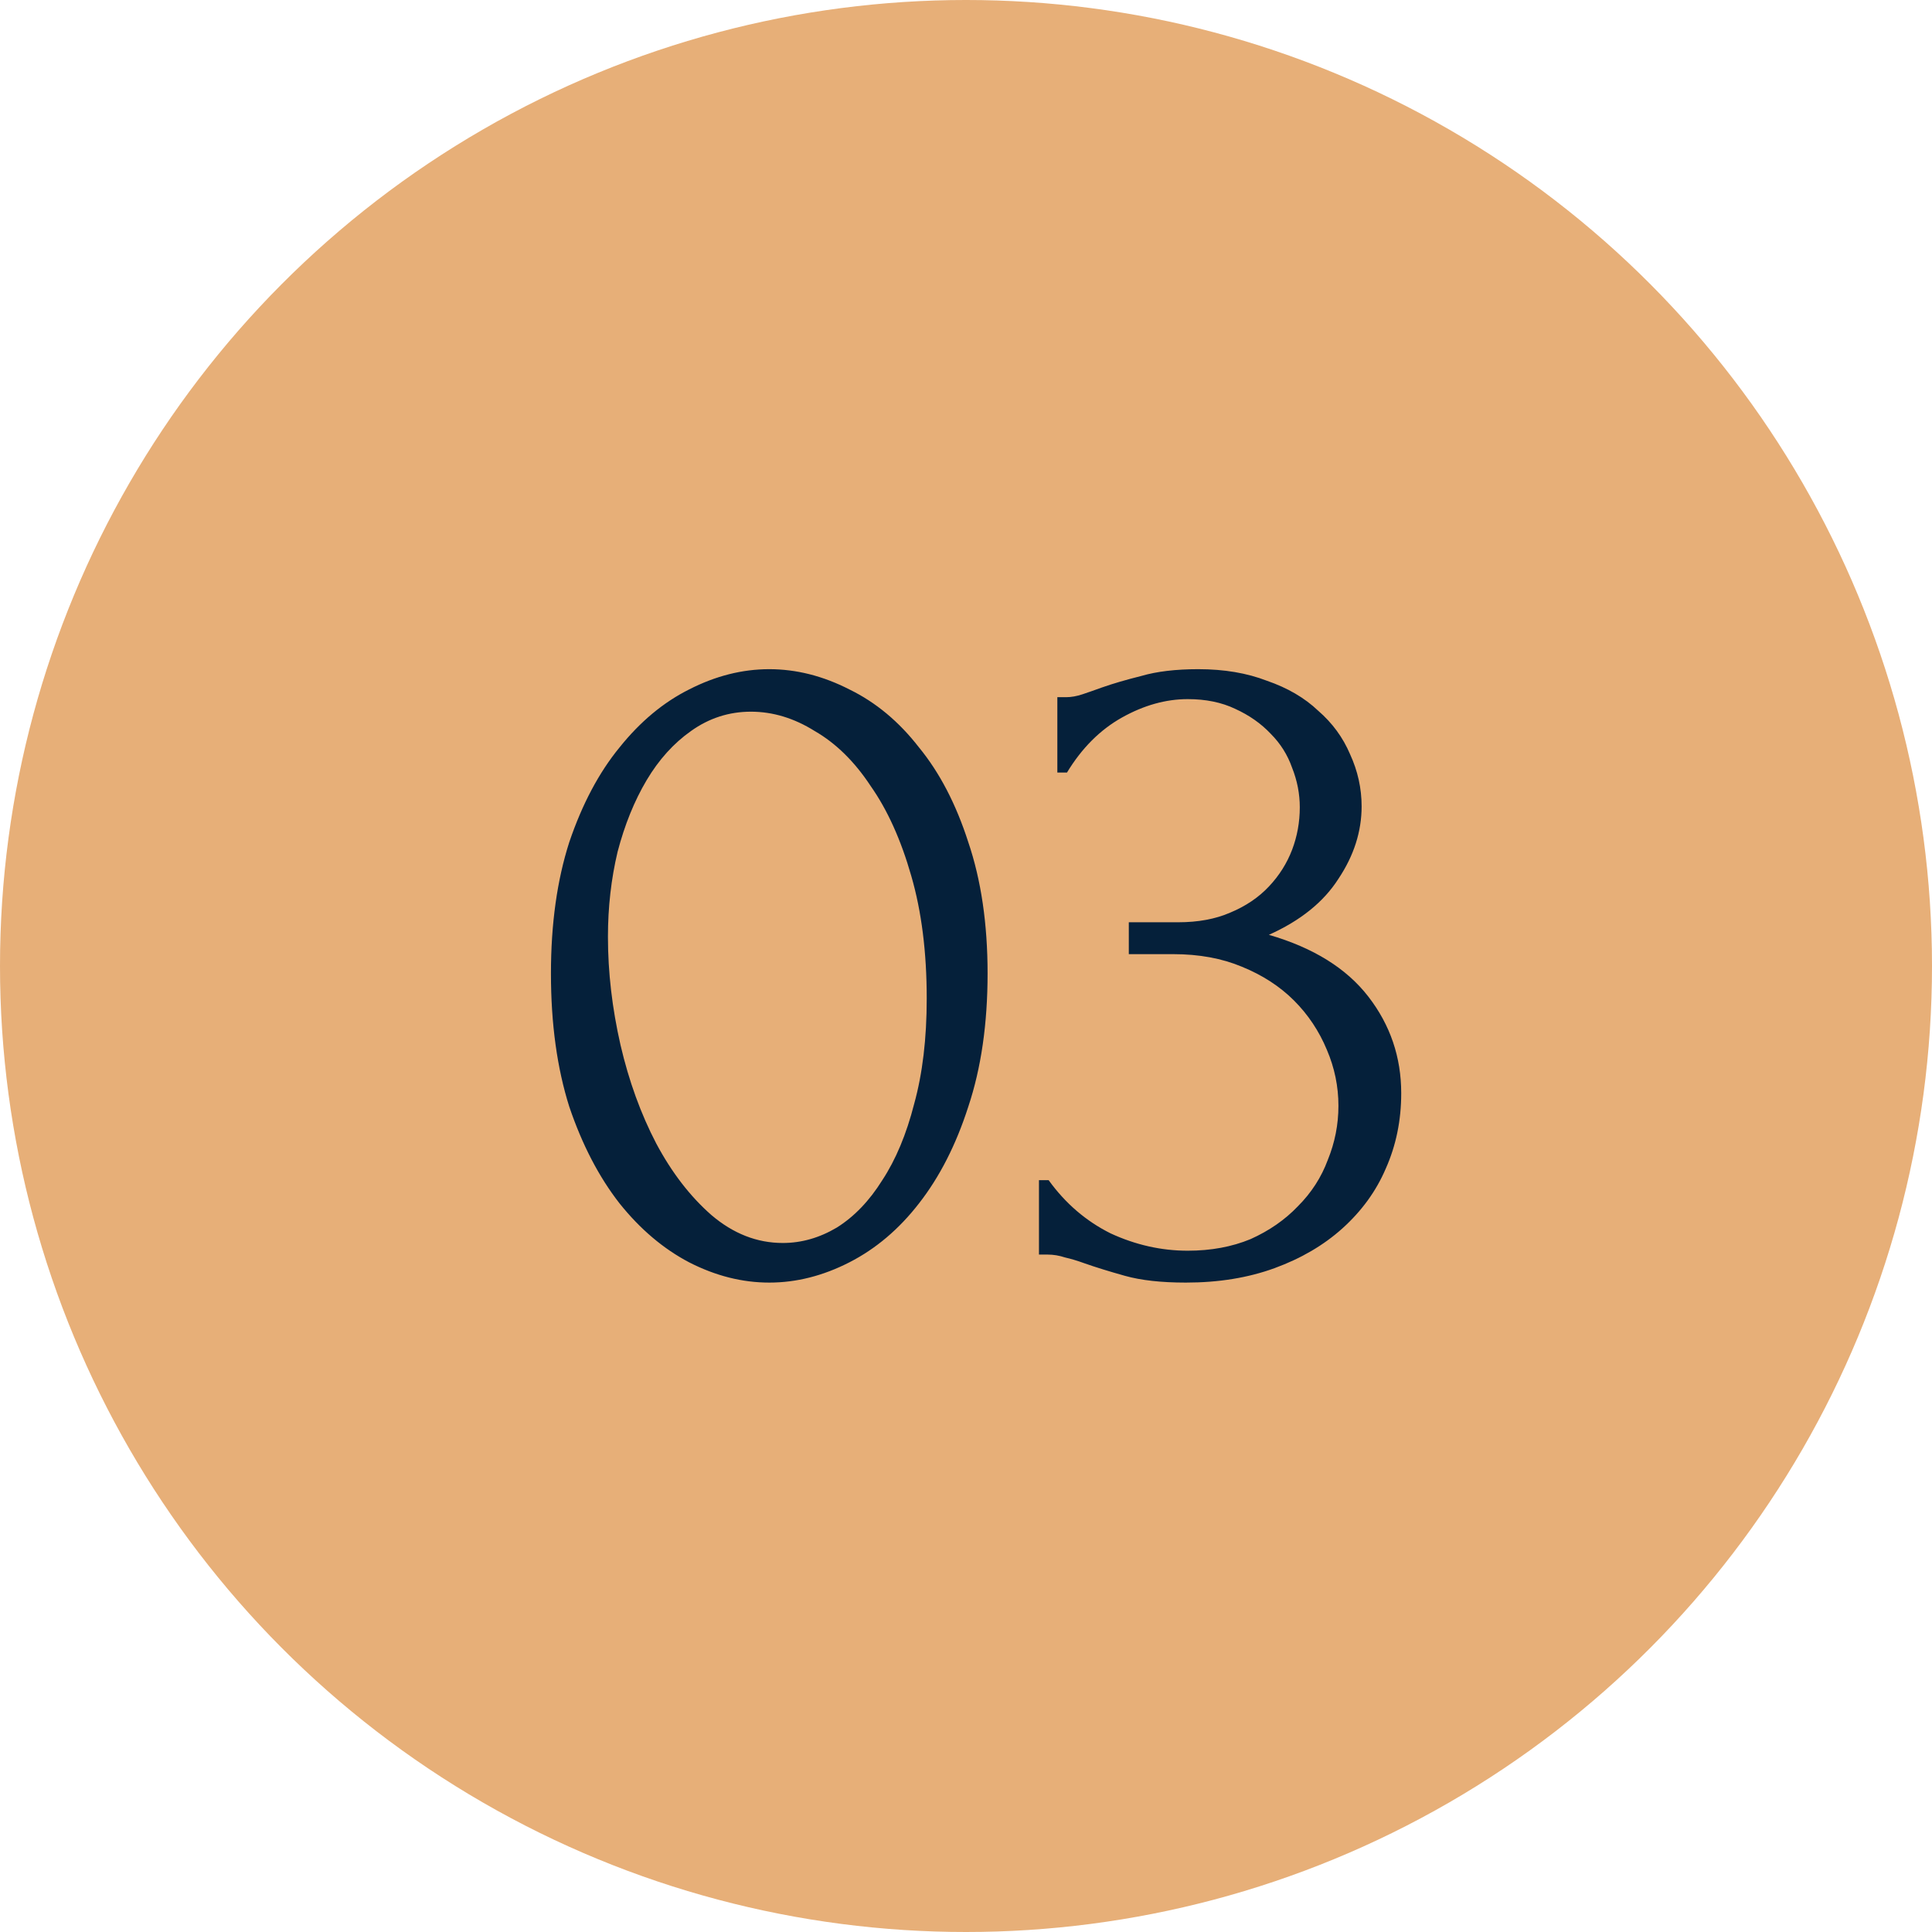 <?xml version="1.0" encoding="UTF-8"?> <svg xmlns="http://www.w3.org/2000/svg" width="82" height="82" viewBox="0 0 82 82" fill="none"> <ellipse cx="41" cy="41" rx="41" ry="41" fill="url(#paint0_linear_22_11078)"></ellipse> <path d="M23.384 41.317C23.384 39.213 23.644 37.354 24.163 35.741C24.71 34.129 25.421 32.789 26.295 31.723C27.17 30.63 28.154 29.81 29.247 29.263C30.368 28.689 31.502 28.402 32.65 28.402C33.798 28.402 34.932 28.689 36.053 29.263C37.174 29.81 38.158 30.63 39.005 31.723C39.88 32.789 40.577 34.129 41.096 35.741C41.643 37.354 41.916 39.213 41.916 41.317C41.916 43.449 41.643 45.335 41.096 46.975C40.577 48.588 39.88 49.955 39.005 51.075C38.158 52.169 37.174 53.002 36.053 53.576C34.932 54.15 33.798 54.437 32.65 54.437C31.502 54.437 30.368 54.15 29.247 53.576C28.154 53.002 27.17 52.169 26.295 51.075C25.421 49.955 24.71 48.588 24.163 46.975C23.644 45.335 23.384 43.449 23.384 41.317ZM39.333 42.383C39.333 40.415 39.114 38.68 38.677 37.176C38.24 35.646 37.666 34.375 36.955 33.363C36.272 32.325 35.479 31.546 34.577 31.026C33.703 30.48 32.8 30.206 31.871 30.206C30.942 30.206 30.095 30.48 29.329 31.026C28.591 31.546 27.962 32.243 27.443 33.117C26.924 33.992 26.514 35.003 26.213 36.151C25.94 37.299 25.803 38.502 25.803 39.759C25.803 41.263 25.981 42.793 26.336 44.351C26.692 45.882 27.197 47.276 27.853 48.533C28.509 49.763 29.288 50.775 30.19 51.567C31.119 52.36 32.131 52.756 33.224 52.756C34.017 52.756 34.782 52.538 35.52 52.1C36.258 51.636 36.901 50.966 37.447 50.091C38.021 49.217 38.472 48.137 38.8 46.852C39.156 45.568 39.333 44.078 39.333 42.383ZM44.877 29.591H45.245C45.464 29.591 45.697 29.55 45.943 29.468C46.188 29.386 46.462 29.291 46.763 29.181C47.227 29.017 47.788 28.853 48.444 28.689C49.099 28.498 49.906 28.402 50.862 28.402C51.956 28.402 52.926 28.566 53.773 28.894C54.648 29.195 55.373 29.619 55.947 30.165C56.548 30.685 56.999 31.3 57.3 32.01C57.627 32.721 57.791 33.459 57.791 34.224C57.791 35.29 57.464 36.315 56.807 37.299C56.179 38.283 55.195 39.076 53.855 39.677C55.742 40.224 57.149 41.099 58.078 42.301C59.008 43.504 59.472 44.871 59.472 46.401C59.472 47.549 59.254 48.615 58.816 49.599C58.407 50.556 57.791 51.403 56.971 52.141C56.179 52.852 55.222 53.412 54.102 53.822C52.981 54.232 51.724 54.437 50.33 54.437C49.291 54.437 48.43 54.342 47.746 54.15C47.063 53.959 46.489 53.781 46.025 53.617C45.724 53.508 45.45 53.426 45.205 53.371C44.959 53.289 44.712 53.248 44.467 53.248H44.097V50.091H44.508C45.218 51.075 46.093 51.827 47.132 52.346C48.197 52.838 49.291 53.084 50.411 53.084C51.395 53.084 52.284 52.92 53.077 52.592C53.869 52.237 54.539 51.772 55.086 51.198C55.66 50.624 56.083 49.968 56.356 49.23C56.657 48.492 56.807 47.727 56.807 46.934C56.807 46.114 56.644 45.322 56.316 44.556C55.987 43.764 55.523 43.067 54.922 42.465C54.32 41.864 53.582 41.386 52.708 41.03C51.86 40.675 50.89 40.497 49.797 40.497H47.91V39.144H50.002C50.849 39.144 51.587 39.008 52.215 38.734C52.871 38.461 53.418 38.092 53.855 37.627C54.293 37.163 54.621 36.643 54.84 36.069C55.058 35.495 55.167 34.894 55.167 34.265C55.167 33.691 55.058 33.131 54.84 32.584C54.648 32.038 54.347 31.559 53.938 31.149C53.528 30.712 53.022 30.357 52.42 30.083C51.846 29.81 51.177 29.673 50.411 29.673C49.482 29.673 48.553 29.933 47.623 30.452C46.694 30.972 45.915 31.751 45.286 32.789H44.877V29.591Z" fill="#05203A"></path> <defs> <linearGradient id="paint0_linear_22_11078" x1="0" y1="82" x2="98.956" y2="42.761" gradientUnits="userSpaceOnUse"> <stop stop-color="#E7AF78"></stop> <stop offset="1" stop-color="#E7AF78"></stop> </linearGradient> </defs> </svg> 